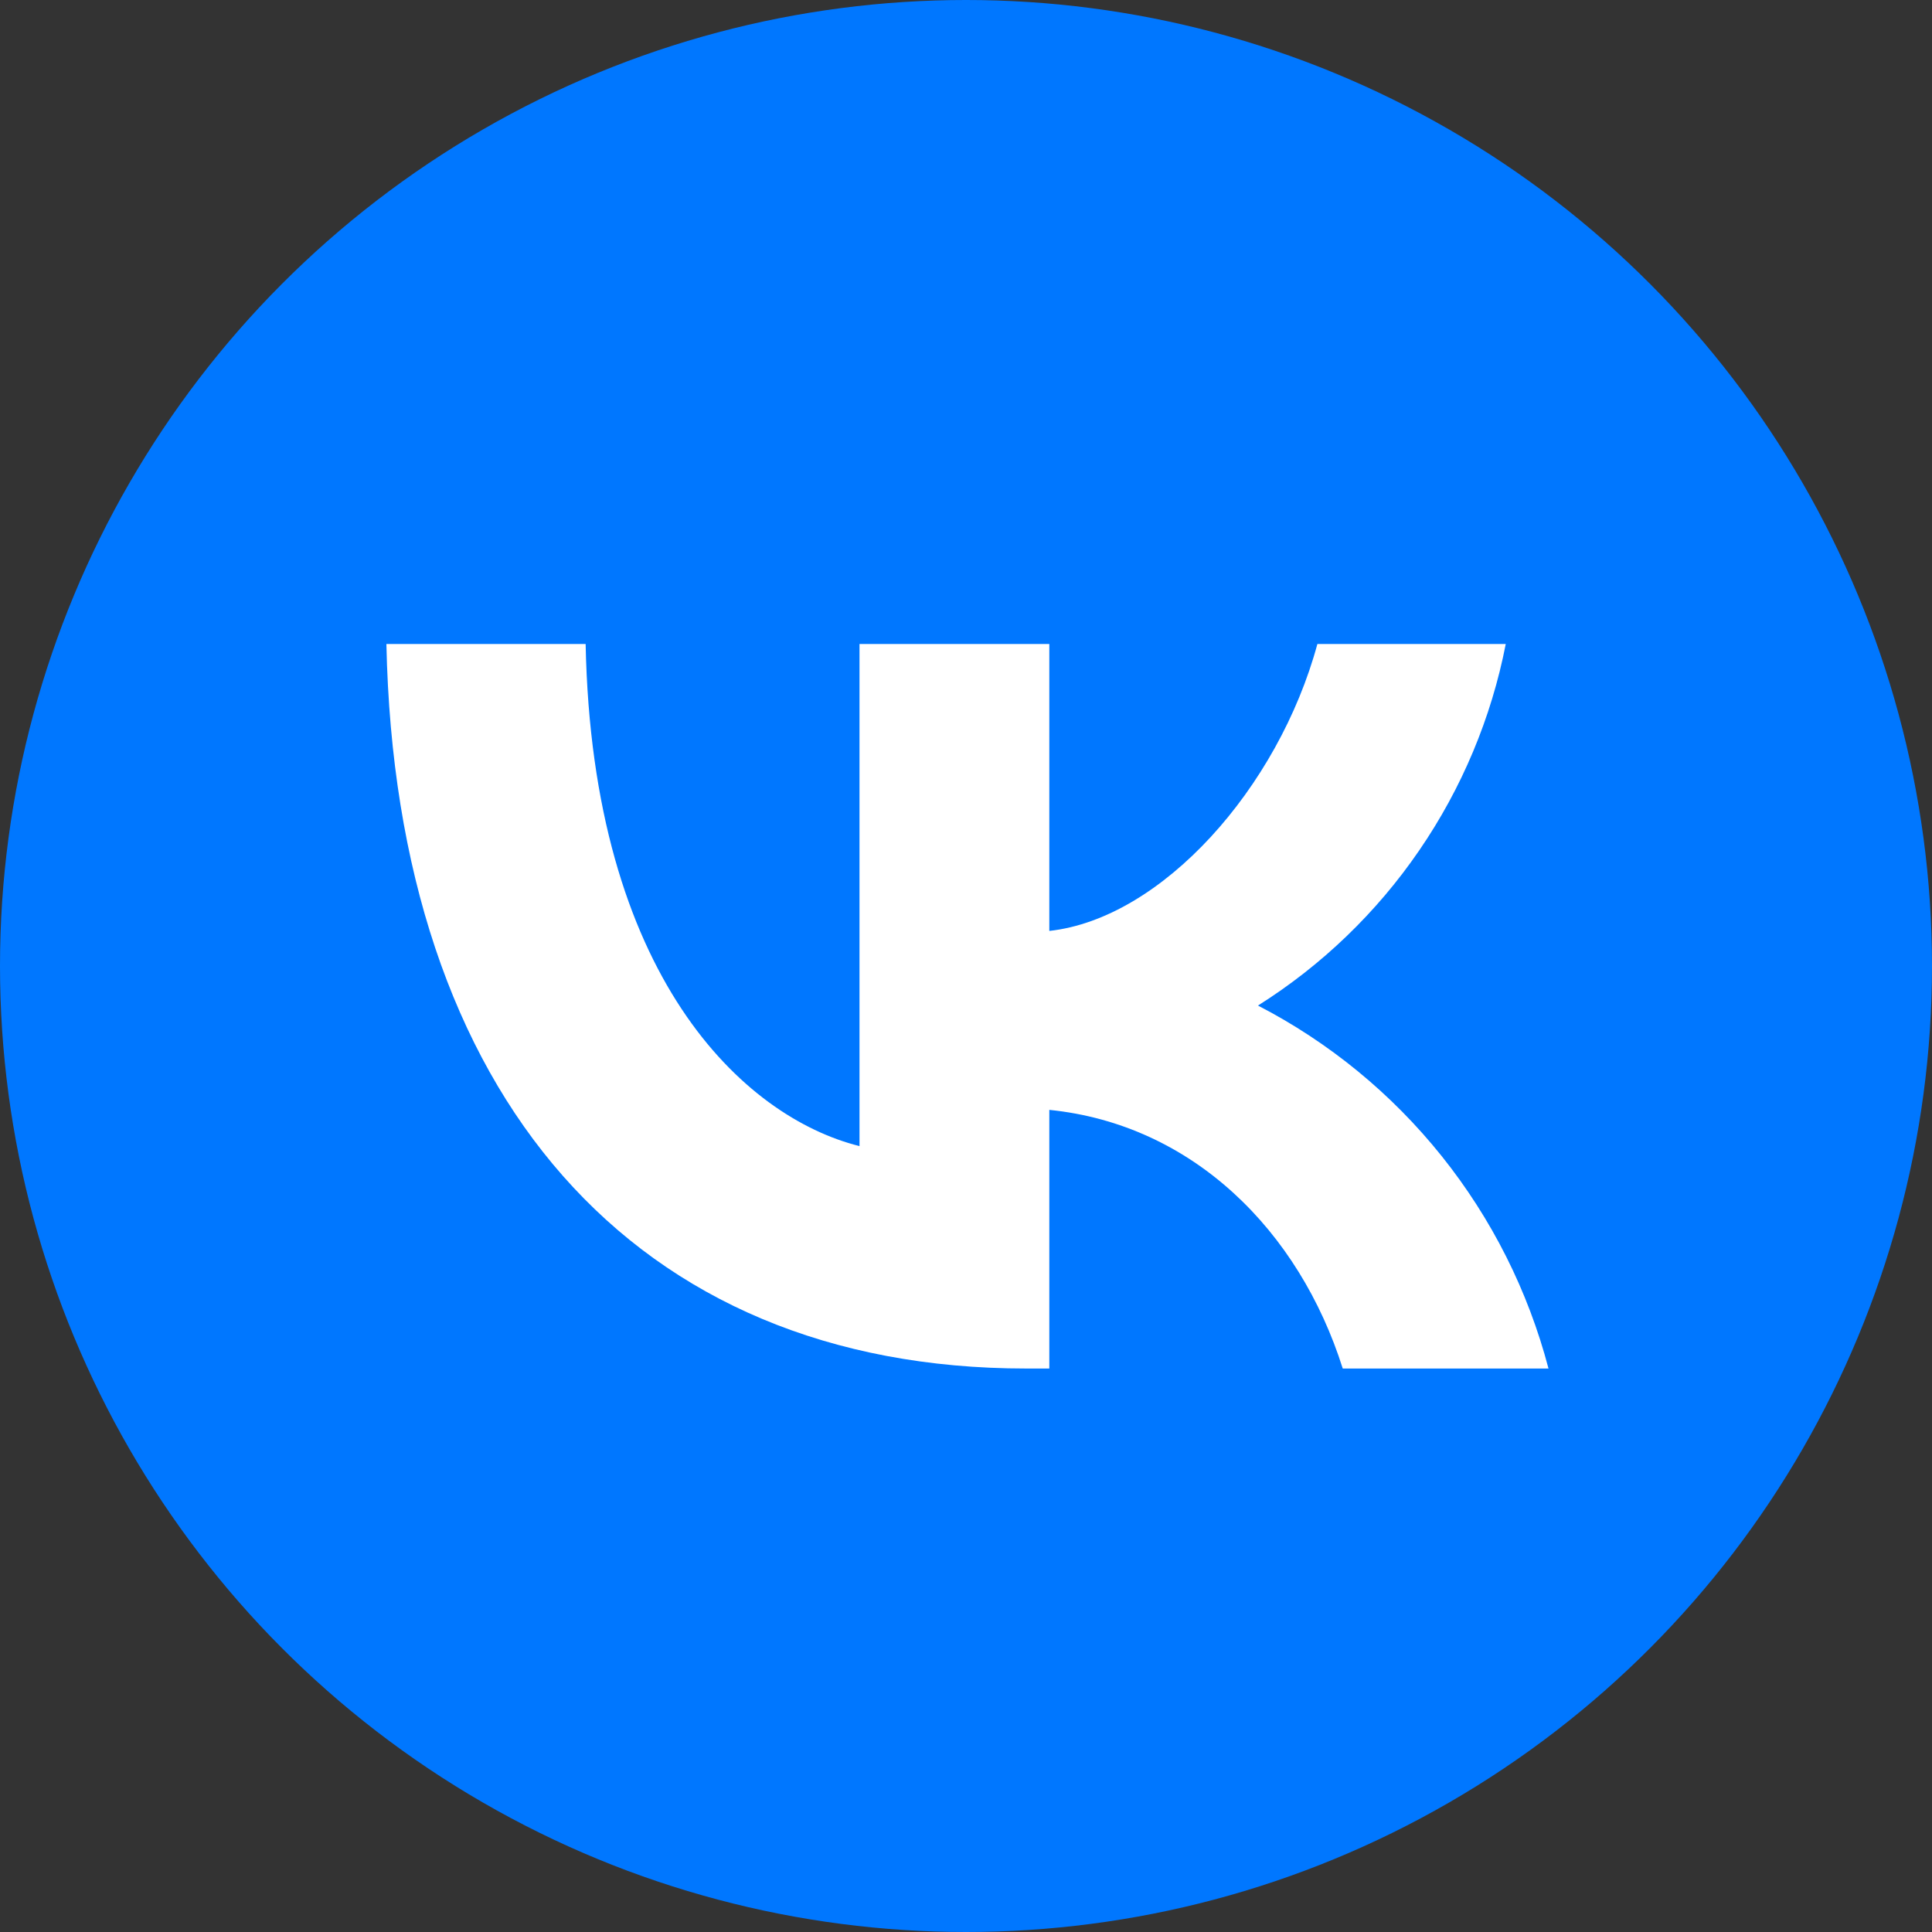 <svg width="32" height="32" viewBox="0 0 32 32" fill="none" xmlns="http://www.w3.org/2000/svg">
<rect x="0" y="0" width="32" height="32" fill="#333333" stroke="none"/>
<circle cx="16" cy="16" r="16" fill="#0077FF"/>
<path d="M16.996 22.667C10.504 22.667 6.556 18.155 6.4 10.667H9.7C9.808 16.175 12.316 18.503 14.236 18.983V10.667H17.38V15.419C19.24 15.215 21.172 13.055 21.82 10.667H24.94C24.701 11.892 24.213 13.056 23.507 14.085C22.802 15.115 21.892 15.99 20.836 16.655C22.014 17.264 23.051 18.114 23.88 19.15C24.709 20.186 25.311 21.384 25.648 22.667H22.24C21.52 20.387 19.756 18.623 17.38 18.383V22.667H17.02H16.996Z" fill="white"/>
</svg>
